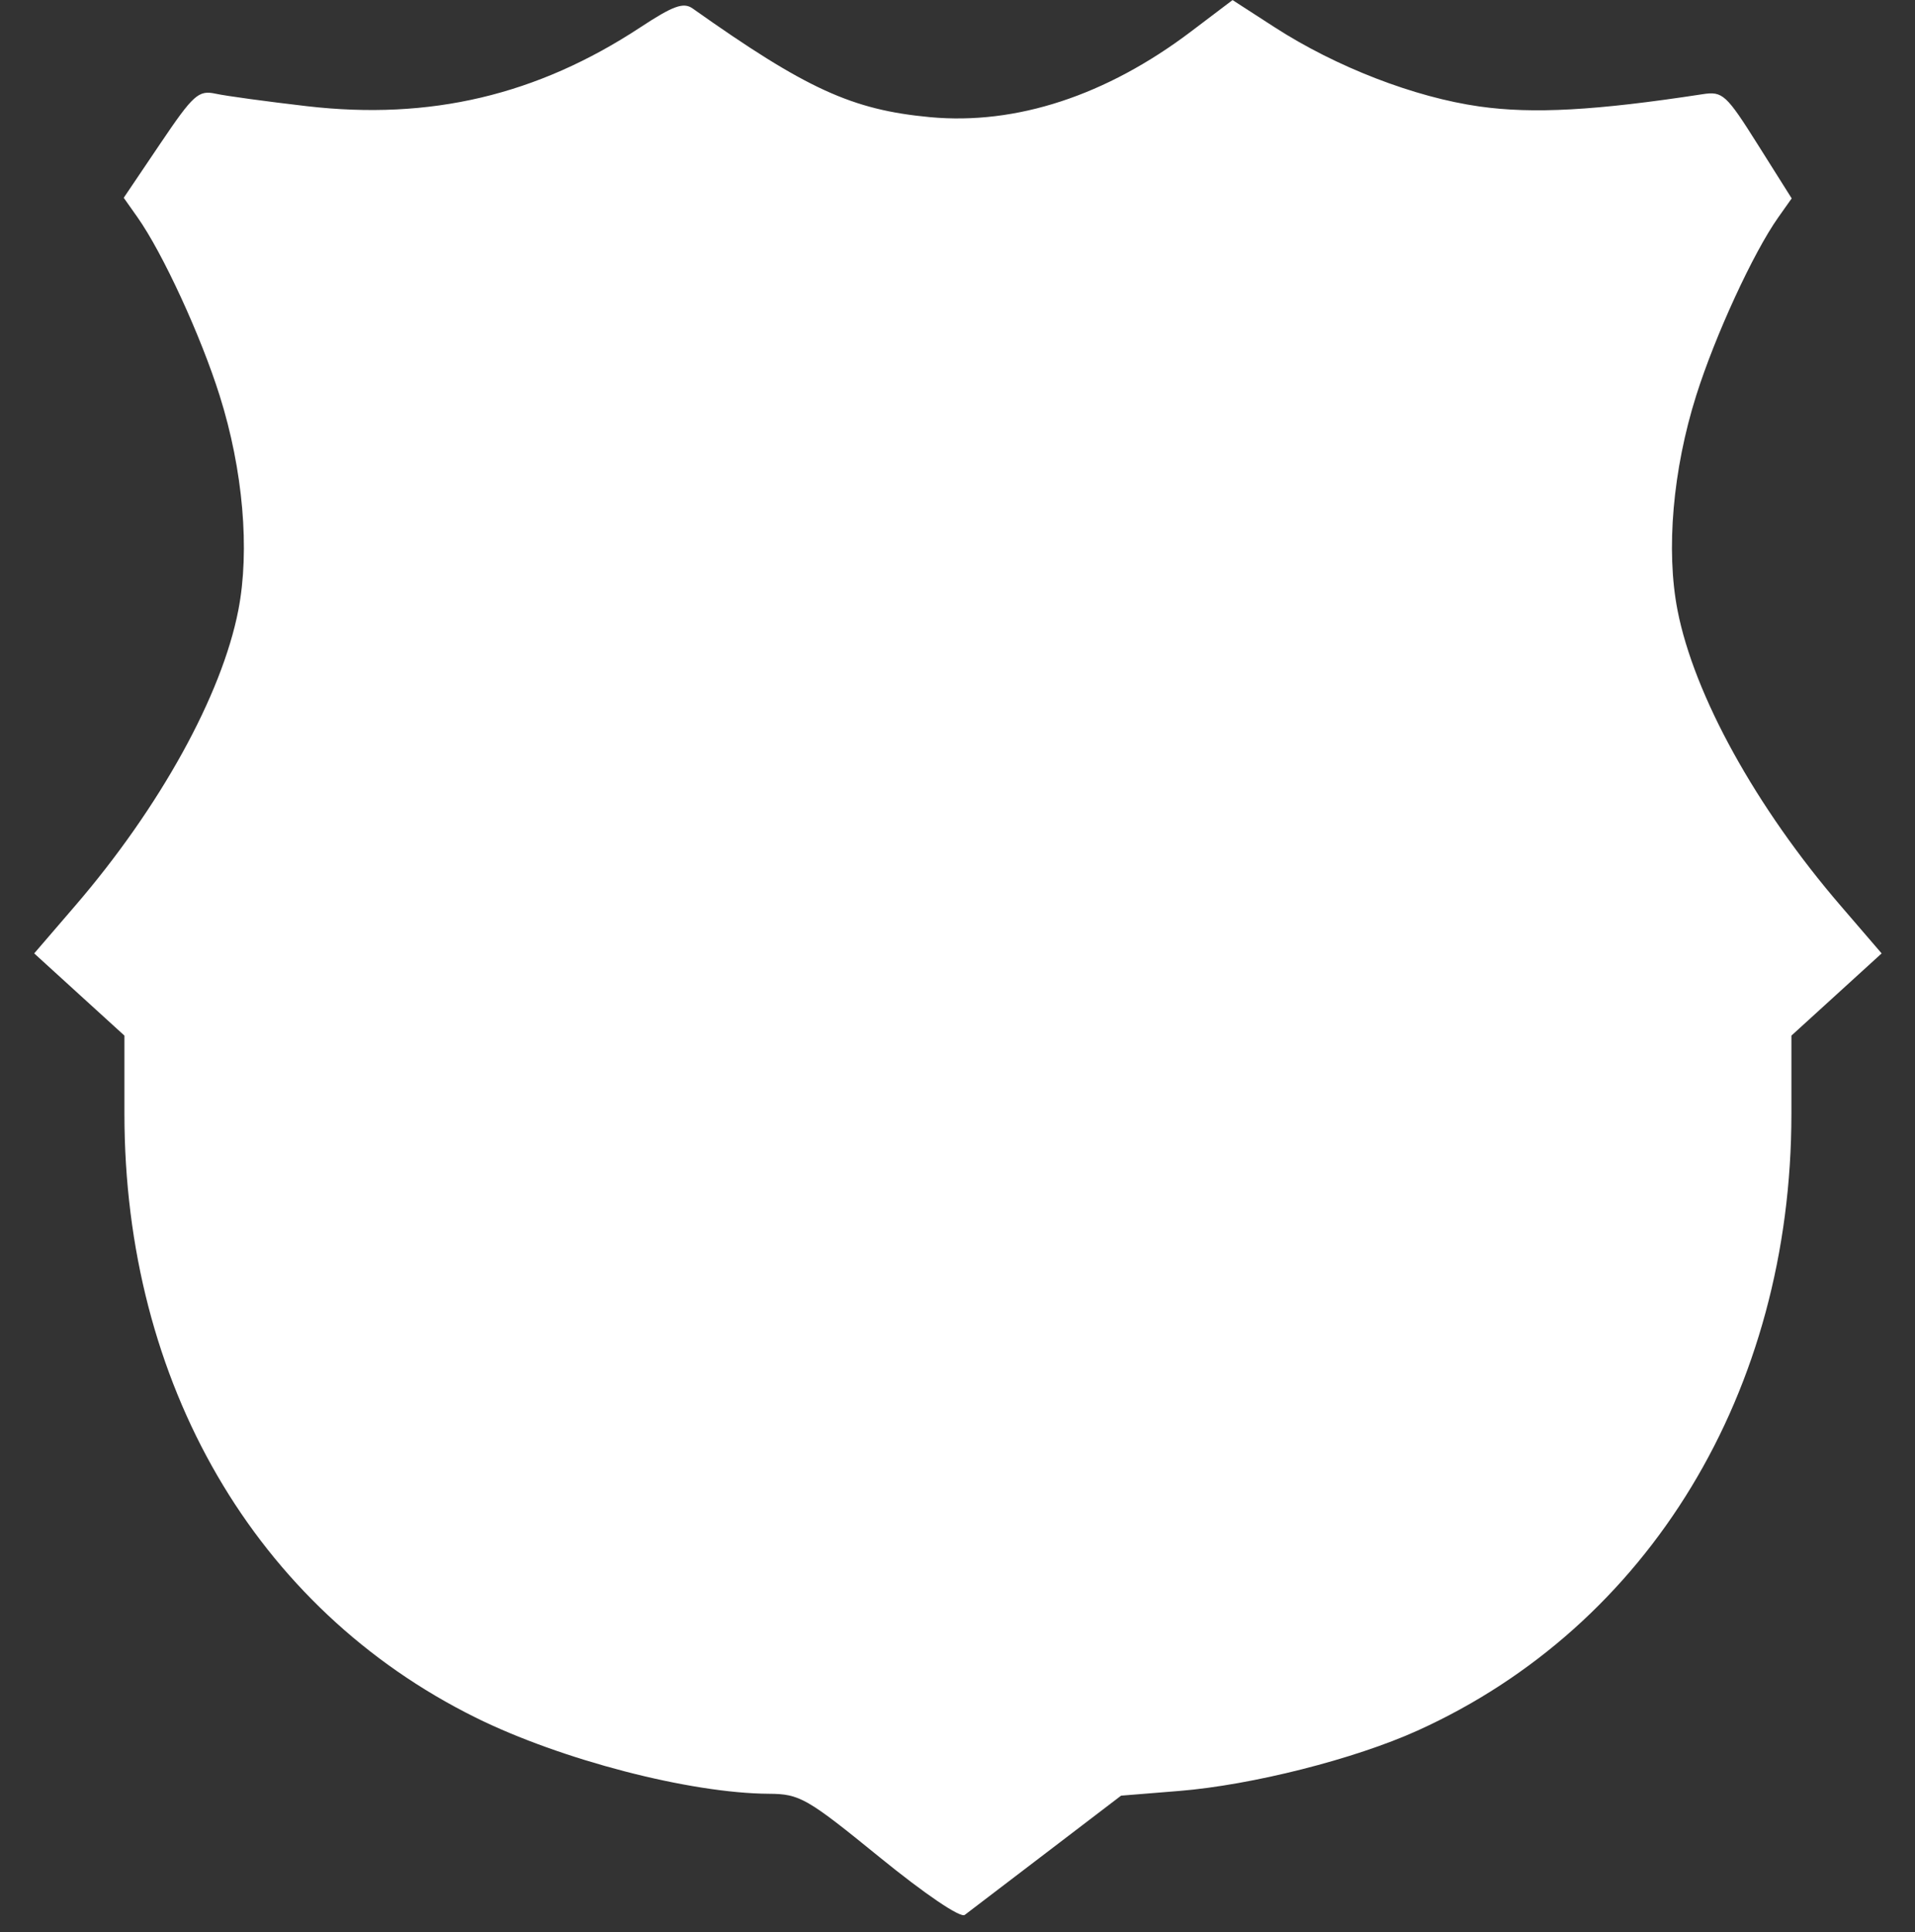 <svg width="112" height="113" viewBox="0 0 112 113" fill="white" style="fill:white" xmlns="http://www.w3.org/2000/svg">
<rect x="0" y="0" width="112" height="113" fill="#333333" stroke="none"/>
<path fill-rule="evenodd" clip-rule="evenodd" d="M37.443 1.604C31.415 5.567 25.158 7.045 17.944 6.209C15.614 5.939 13.212 5.611 12.607 5.479C11.608 5.262 11.306 5.535 9.371 8.403L7.236 11.567L8.034 12.697C9.513 14.79 11.735 19.61 12.848 23.14C14.214 27.471 14.623 32.169 13.939 35.684C12.971 40.657 9.351 47.214 4.392 52.976L2 55.756L4.638 58.16L7.277 60.564V65.134C7.277 80.893 14.938 94.066 27.813 100.443C32.804 102.915 40.35 104.876 44.972 104.902C46.773 104.912 47.192 105.153 51.446 108.614C54.103 110.776 56.173 112.178 56.424 111.986C56.66 111.806 58.815 110.163 61.211 108.336L65.567 105.012L68.967 104.737C73.23 104.391 79.228 102.872 82.91 101.205C96.459 95.073 104.772 81.356 104.772 65.134V60.564L107.411 58.16L110.049 55.756L107.657 52.976C102.698 47.214 99.078 40.657 98.11 35.684C97.427 32.169 97.835 27.471 99.201 23.14C100.311 19.622 102.535 14.791 104.002 12.714L104.788 11.602L102.809 8.46C100.959 5.522 100.75 5.33 99.586 5.508C93.324 6.468 89.659 6.67 86.527 6.227C82.725 5.689 78.139 3.915 74.544 1.592L72.087 0.004L69.656 1.844C64.711 5.588 59.426 7.321 54.391 6.851C49.829 6.425 47.157 5.202 40.509 0.495C39.975 0.117 39.372 0.335 37.443 1.604Z" />
</svg>

